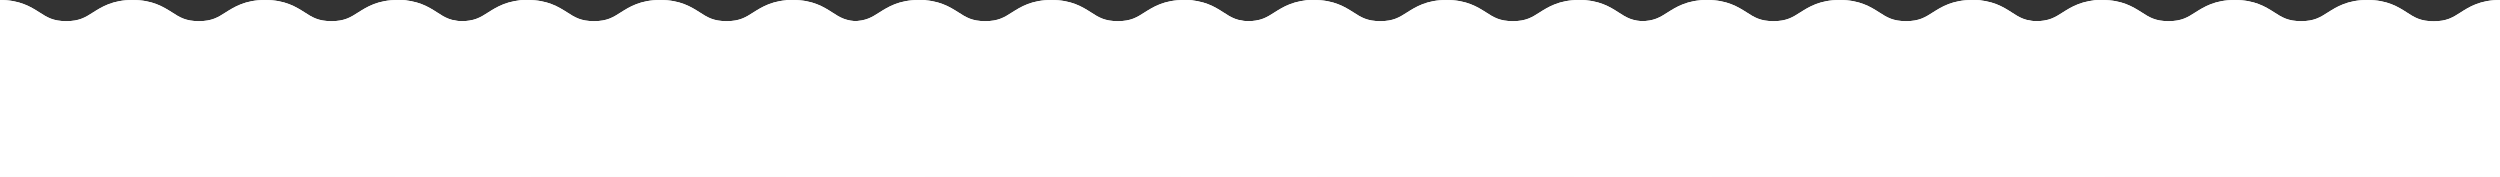 <?xml version="1.0" encoding="UTF-8"?>
<svg id="Calque_2" data-name="Calque 2" xmlns="http://www.w3.org/2000/svg" xmlns:xlink="http://www.w3.org/1999/xlink" viewBox="0 0 464.23 32.85">
  <rect x="0" y="0" width="464.23" height="32.85" fill="#333333" stroke="none"/>
  <defs>
    <style>
      .cls-1 {
        clip-path: url(#clippath-1);
      }

      .cls-2 {
        clip-path: url(#clippath-3);
      }

      .cls-3 {
        clip-path: url(#clippath-4);
      }

      .cls-4 {
        clip-path: url(#clippath-2);
      }

      .cls-5 {
        clip-path: url(#clippath-5);
      }

      .cls-6 {
        fill: #fff;
      }

      .cls-7 {
        clip-path: url(#clippath);
      }
    </style>
    <clipPath id="clippath">
      <path class="cls-6" d="M91.15,2.32c-1.42.91-2.54,1.63-4.98,1.63s-3.57-.71-4.98-1.63c-1.62-1.04-3.62-2.32-7.33-2.32s-5.71,1.28-7.33,2.3c-1.42.91-2.54,1.63-4.98,1.63s-3.56-.71-4.98-1.63c-1.61-1.02-3.62-2.3-7.33-2.3s-5.71,1.28-7.33,2.3c-1.42.91-2.54,1.63-4.98,1.63s-3.56-.71-4.98-1.63c-1.62-1.02-3.62-2.3-7.33-2.3s-5.71,1.28-7.33,2.3c-1.42.91-2.54,1.63-4.98,1.63s-3.56-.71-4.98-1.63C5.71,1.28,3.7,0,0,0v32.85h98.48V0c-3.7,0-5.71,1.28-7.33,2.32h0Z"/>
    </clipPath>
    <clipPath id="clippath-1">
      <path class="cls-6" d="M237.17,2.32c-1.42.91-2.54,1.63-4.98,1.63s-3.57-.71-4.98-1.63c-1.62-1.04-3.62-2.32-7.33-2.32s-5.71,1.28-7.33,2.3c-1.42.91-2.54,1.63-4.98,1.63s-3.56-.71-4.98-1.63c-1.61-1.02-3.62-2.3-7.33-2.3s-5.71,1.28-7.33,2.3c-1.42.91-2.54,1.63-4.98,1.63s-3.56-.71-4.98-1.63c-1.62-1.02-3.62-2.3-7.33-2.3s-5.71,1.28-7.33,2.3c-1.42.91-2.54,1.63-4.98,1.63s-3.56-.71-4.98-1.63c-1.62-1.02-3.62-2.3-7.33-2.3v32.85h98.48V0c-3.7,0-5.71,1.28-7.33,2.32Z"/>
    </clipPath>
    <clipPath id="clippath-2">
      <path class="cls-6" d="M383.54,2.32c-1.42.91-2.54,1.63-4.98,1.63s-3.57-.71-4.98-1.63c-1.62-1.04-3.62-2.32-7.33-2.32s-5.71,1.28-7.33,2.3c-1.42.91-2.54,1.63-4.98,1.63s-3.56-.71-4.98-1.63c-1.61-1.02-3.62-2.3-7.33-2.3s-5.71,1.28-7.33,2.3c-1.42.91-2.54,1.63-4.98,1.63s-3.56-.71-4.98-1.63c-1.62-1.02-3.62-2.3-7.33-2.3s-5.71,1.28-7.33,2.3c-1.42.91-2.54,1.63-4.98,1.63s-3.56-.71-4.98-1.63c-1.62-1.02-3.62-2.3-7.33-2.3v32.85h98.48V0c-3.7,0-5.71,1.28-7.33,2.32Z"/>
    </clipPath>
    <clipPath id="clippath-3">
      <path class="cls-6" d="M164.52,2.32c-1.42.91-2.54,1.63-4.98,1.63s-3.57-.71-4.98-1.63c-1.62-1.04-3.62-2.32-7.33-2.32s-5.71,1.28-7.33,2.3c-1.42.91-2.54,1.63-4.98,1.63s-3.56-.71-4.98-1.63c-1.61-1.02-3.62-2.3-7.33-2.3s-5.71,1.28-7.33,2.3c-1.42.91-2.54,1.63-4.98,1.63s-3.56-.71-4.98-1.63c-1.62-1.02-3.62-2.3-7.33-2.3s-5.71,1.28-7.33,2.3c-1.42.91-2.54,1.63-4.98,1.63s-3.56-.71-4.98-1.63c-1.62-1.02-3.62-2.3-7.33-2.3v32.85h98.48V0c-3.7,0-5.71,1.28-7.33,2.32Z"/>
    </clipPath>
    <clipPath id="clippath-4">
      <path class="cls-6" d="M310.53,2.32c-1.42.91-2.54,1.63-4.98,1.63s-3.57-.71-4.98-1.63c-1.62-1.04-3.62-2.32-7.33-2.32s-5.71,1.28-7.33,2.3c-1.42.91-2.54,1.63-4.98,1.63s-3.56-.71-4.98-1.63c-1.61-1.02-3.62-2.3-7.33-2.3s-5.71,1.28-7.33,2.3c-1.42.91-2.54,1.63-4.98,1.63s-3.56-.71-4.98-1.63c-1.62-1.02-3.62-2.3-7.33-2.3s-5.71,1.28-7.33,2.3c-1.42.91-2.54,1.63-4.98,1.63s-3.56-.71-4.98-1.63c-1.62-1.02-3.62-2.3-7.33-2.3v32.85h98.48V0c-3.7,0-5.71,1.28-7.33,2.32Z"/>
    </clipPath>
    <clipPath id="clippath-5">
      <path class="cls-6" d="M456.9,2.32c-1.42.91-2.54,1.63-4.98,1.63s-3.57-.71-4.98-1.63c-1.62-1.04-3.62-2.32-7.33-2.32s-5.71,1.28-7.33,2.3c-1.42.91-2.54,1.63-4.98,1.63s-3.56-.71-4.98-1.63c-1.61-1.02-3.62-2.3-7.33-2.3s-5.71,1.28-7.33,2.3c-1.42.91-2.54,1.63-4.98,1.63s-3.56-.71-4.98-1.63c-1.62-1.02-3.62-2.3-7.33-2.3s-5.71,1.28-7.33,2.3c-1.42.91-2.54,1.63-4.98,1.63s-3.56-.71-4.98-1.63c-1.62-1.02-3.62-2.3-7.33-2.3v32.85h98.48V0c-3.7,0-5.71,1.28-7.33,2.32Z"/>
    </clipPath>
  </defs>
  <g id="Calque_1-2" data-name="Calque 1">
    <g id="Groupe_37" data-name="Groupe 37">
      <g id="Groupe_5" data-name="Groupe 5">
        <g>
          <path class="cls-6" d="M91.15,2.32c-1.42.91-2.54,1.63-4.98,1.63s-3.57-.71-4.98-1.63c-1.62-1.04-3.62-2.32-7.33-2.32s-5.71,1.28-7.33,2.3c-1.42.91-2.54,1.63-4.98,1.63s-3.56-.71-4.98-1.63c-1.61-1.02-3.62-2.3-7.33-2.3s-5.71,1.28-7.33,2.3c-1.42.91-2.54,1.63-4.98,1.63s-3.56-.71-4.98-1.63c-1.62-1.02-3.62-2.3-7.33-2.3s-5.71,1.28-7.33,2.3c-1.42.91-2.54,1.63-4.98,1.63s-3.56-.71-4.98-1.63C5.71,1.28,3.7,0,0,0v32.85h98.48V0c-3.7,0-5.71,1.28-7.33,2.32h0Z"/>
          <g class="cls-7">
            <g id="Groupe_4" data-name="Groupe 4">
              <rect id="Rectangle_5" data-name="Rectangle 5" class="cls-6" y="-1.28" width="98.45" height="34.15"/>
            </g>
          </g>
        </g>
      </g>
      <g id="Groupe_7" data-name="Groupe 7">
        <g>
          <path class="cls-6" d="M237.17,2.32c-1.42.91-2.54,1.63-4.98,1.63s-3.57-.71-4.98-1.63c-1.62-1.04-3.62-2.32-7.33-2.32s-5.71,1.28-7.33,2.3c-1.42.91-2.54,1.63-4.98,1.63s-3.56-.71-4.98-1.63c-1.61-1.02-3.62-2.3-7.33-2.3s-5.71,1.28-7.33,2.3c-1.42.91-2.54,1.63-4.98,1.63s-3.56-.71-4.98-1.63c-1.62-1.02-3.62-2.3-7.33-2.3s-5.71,1.28-7.33,2.3c-1.42.91-2.54,1.63-4.98,1.63s-3.56-.71-4.98-1.63c-1.62-1.02-3.62-2.3-7.33-2.3v32.85h98.48V0c-3.7,0-5.71,1.28-7.33,2.32Z"/>
          <g class="cls-1">
            <g id="Groupe_4-2" data-name="Groupe 4-2">
              <rect id="Rectangle_5-2" data-name="Rectangle 5-2" class="cls-6" x="146.02" y="-1.28" width="98.45" height="34.15"/>
            </g>
          </g>
        </g>
      </g>
      <g id="Groupe_9" data-name="Groupe 9">
        <g>
          <path class="cls-6" d="M383.54,2.32c-1.42.91-2.54,1.63-4.98,1.63s-3.57-.71-4.98-1.63c-1.62-1.04-3.62-2.32-7.33-2.32s-5.71,1.28-7.33,2.3c-1.42.91-2.54,1.63-4.98,1.63s-3.56-.71-4.98-1.63c-1.61-1.02-3.62-2.3-7.33-2.3s-5.71,1.28-7.33,2.3c-1.42.91-2.54,1.63-4.98,1.63s-3.56-.71-4.98-1.63c-1.62-1.02-3.62-2.3-7.33-2.3s-5.71,1.28-7.33,2.3c-1.42.91-2.54,1.63-4.98,1.63s-3.56-.71-4.98-1.63c-1.62-1.02-3.62-2.3-7.33-2.3v32.85h98.48V0c-3.7,0-5.71,1.28-7.33,2.32Z"/>
          <g class="cls-4">
            <g id="Groupe_4-3" data-name="Groupe 4-3">
              <rect id="Rectangle_5-3" data-name="Rectangle 5-3" class="cls-6" x="292.39" y="-1.28" width="98.45" height="34.15"/>
            </g>
          </g>
        </g>
      </g>
      <g id="Groupe_6" data-name="Groupe 6">
        <g>
          <path class="cls-6" d="M164.52,2.32c-1.42.91-2.54,1.63-4.98,1.63s-3.57-.71-4.98-1.63c-1.62-1.04-3.62-2.32-7.33-2.32s-5.71,1.28-7.33,2.3c-1.42.91-2.54,1.63-4.98,1.63s-3.56-.71-4.98-1.63c-1.61-1.02-3.62-2.3-7.33-2.3s-5.71,1.28-7.33,2.3c-1.42.91-2.54,1.63-4.98,1.63s-3.56-.71-4.98-1.63c-1.62-1.02-3.62-2.3-7.33-2.3s-5.71,1.28-7.33,2.3c-1.42.91-2.54,1.63-4.98,1.63s-3.56-.71-4.98-1.63c-1.62-1.02-3.62-2.3-7.33-2.3v32.85h98.48V0c-3.7,0-5.71,1.28-7.33,2.32Z"/>
          <g class="cls-2">
            <g id="Groupe_4-4" data-name="Groupe 4-4">
              <rect id="Rectangle_5-4" data-name="Rectangle 5-4" class="cls-6" x="73.36" y="-1.28" width="98.45" height="34.15"/>
            </g>
          </g>
        </g>
      </g>
      <g id="Groupe_8" data-name="Groupe 8">
        <g>
          <path class="cls-6" d="M310.53,2.32c-1.42.91-2.54,1.63-4.98,1.63s-3.57-.71-4.98-1.63c-1.62-1.04-3.62-2.32-7.33-2.32s-5.71,1.28-7.33,2.3c-1.42.91-2.54,1.63-4.98,1.63s-3.56-.71-4.98-1.63c-1.61-1.02-3.62-2.3-7.33-2.3s-5.71,1.28-7.33,2.3c-1.42.91-2.54,1.63-4.98,1.63s-3.56-.71-4.98-1.63c-1.62-1.02-3.62-2.3-7.33-2.3s-5.71,1.28-7.33,2.3c-1.42.91-2.54,1.63-4.98,1.63s-3.56-.71-4.98-1.63c-1.62-1.02-3.62-2.3-7.33-2.3v32.85h98.48V0c-3.7,0-5.71,1.28-7.33,2.32Z"/>
          <g class="cls-3">
            <g id="Groupe_4-5" data-name="Groupe 4-5">
              <rect id="Rectangle_5-5" data-name="Rectangle 5-5" class="cls-6" x="219.38" y="-1.28" width="98.45" height="34.15"/>
            </g>
          </g>
        </g>
      </g>
      <g id="Groupe_10" data-name="Groupe 10">
        <g>
          <path class="cls-6" d="M456.9,2.32c-1.42.91-2.54,1.63-4.98,1.63s-3.57-.71-4.98-1.63c-1.62-1.04-3.62-2.32-7.33-2.32s-5.71,1.28-7.33,2.3c-1.42.91-2.54,1.63-4.98,1.63s-3.56-.71-4.98-1.63c-1.61-1.02-3.62-2.3-7.33-2.3s-5.71,1.28-7.33,2.3c-1.42.91-2.54,1.63-4.98,1.63s-3.56-.71-4.98-1.63c-1.62-1.02-3.62-2.3-7.33-2.3s-5.71,1.28-7.33,2.3c-1.42.91-2.54,1.63-4.98,1.63s-3.56-.71-4.98-1.63c-1.62-1.02-3.62-2.3-7.33-2.3v32.85h98.48V0c-3.7,0-5.71,1.28-7.33,2.32Z"/>
          <g class="cls-5">
            <g id="Groupe_4-6" data-name="Groupe 4-6">
              <rect id="Rectangle_5-6" data-name="Rectangle 5-6" class="cls-6" x="365.75" y="-1.28" width="98.45" height="34.15"/>
            </g>
          </g>
        </g>
      </g>
    </g>
  </g>
</svg>